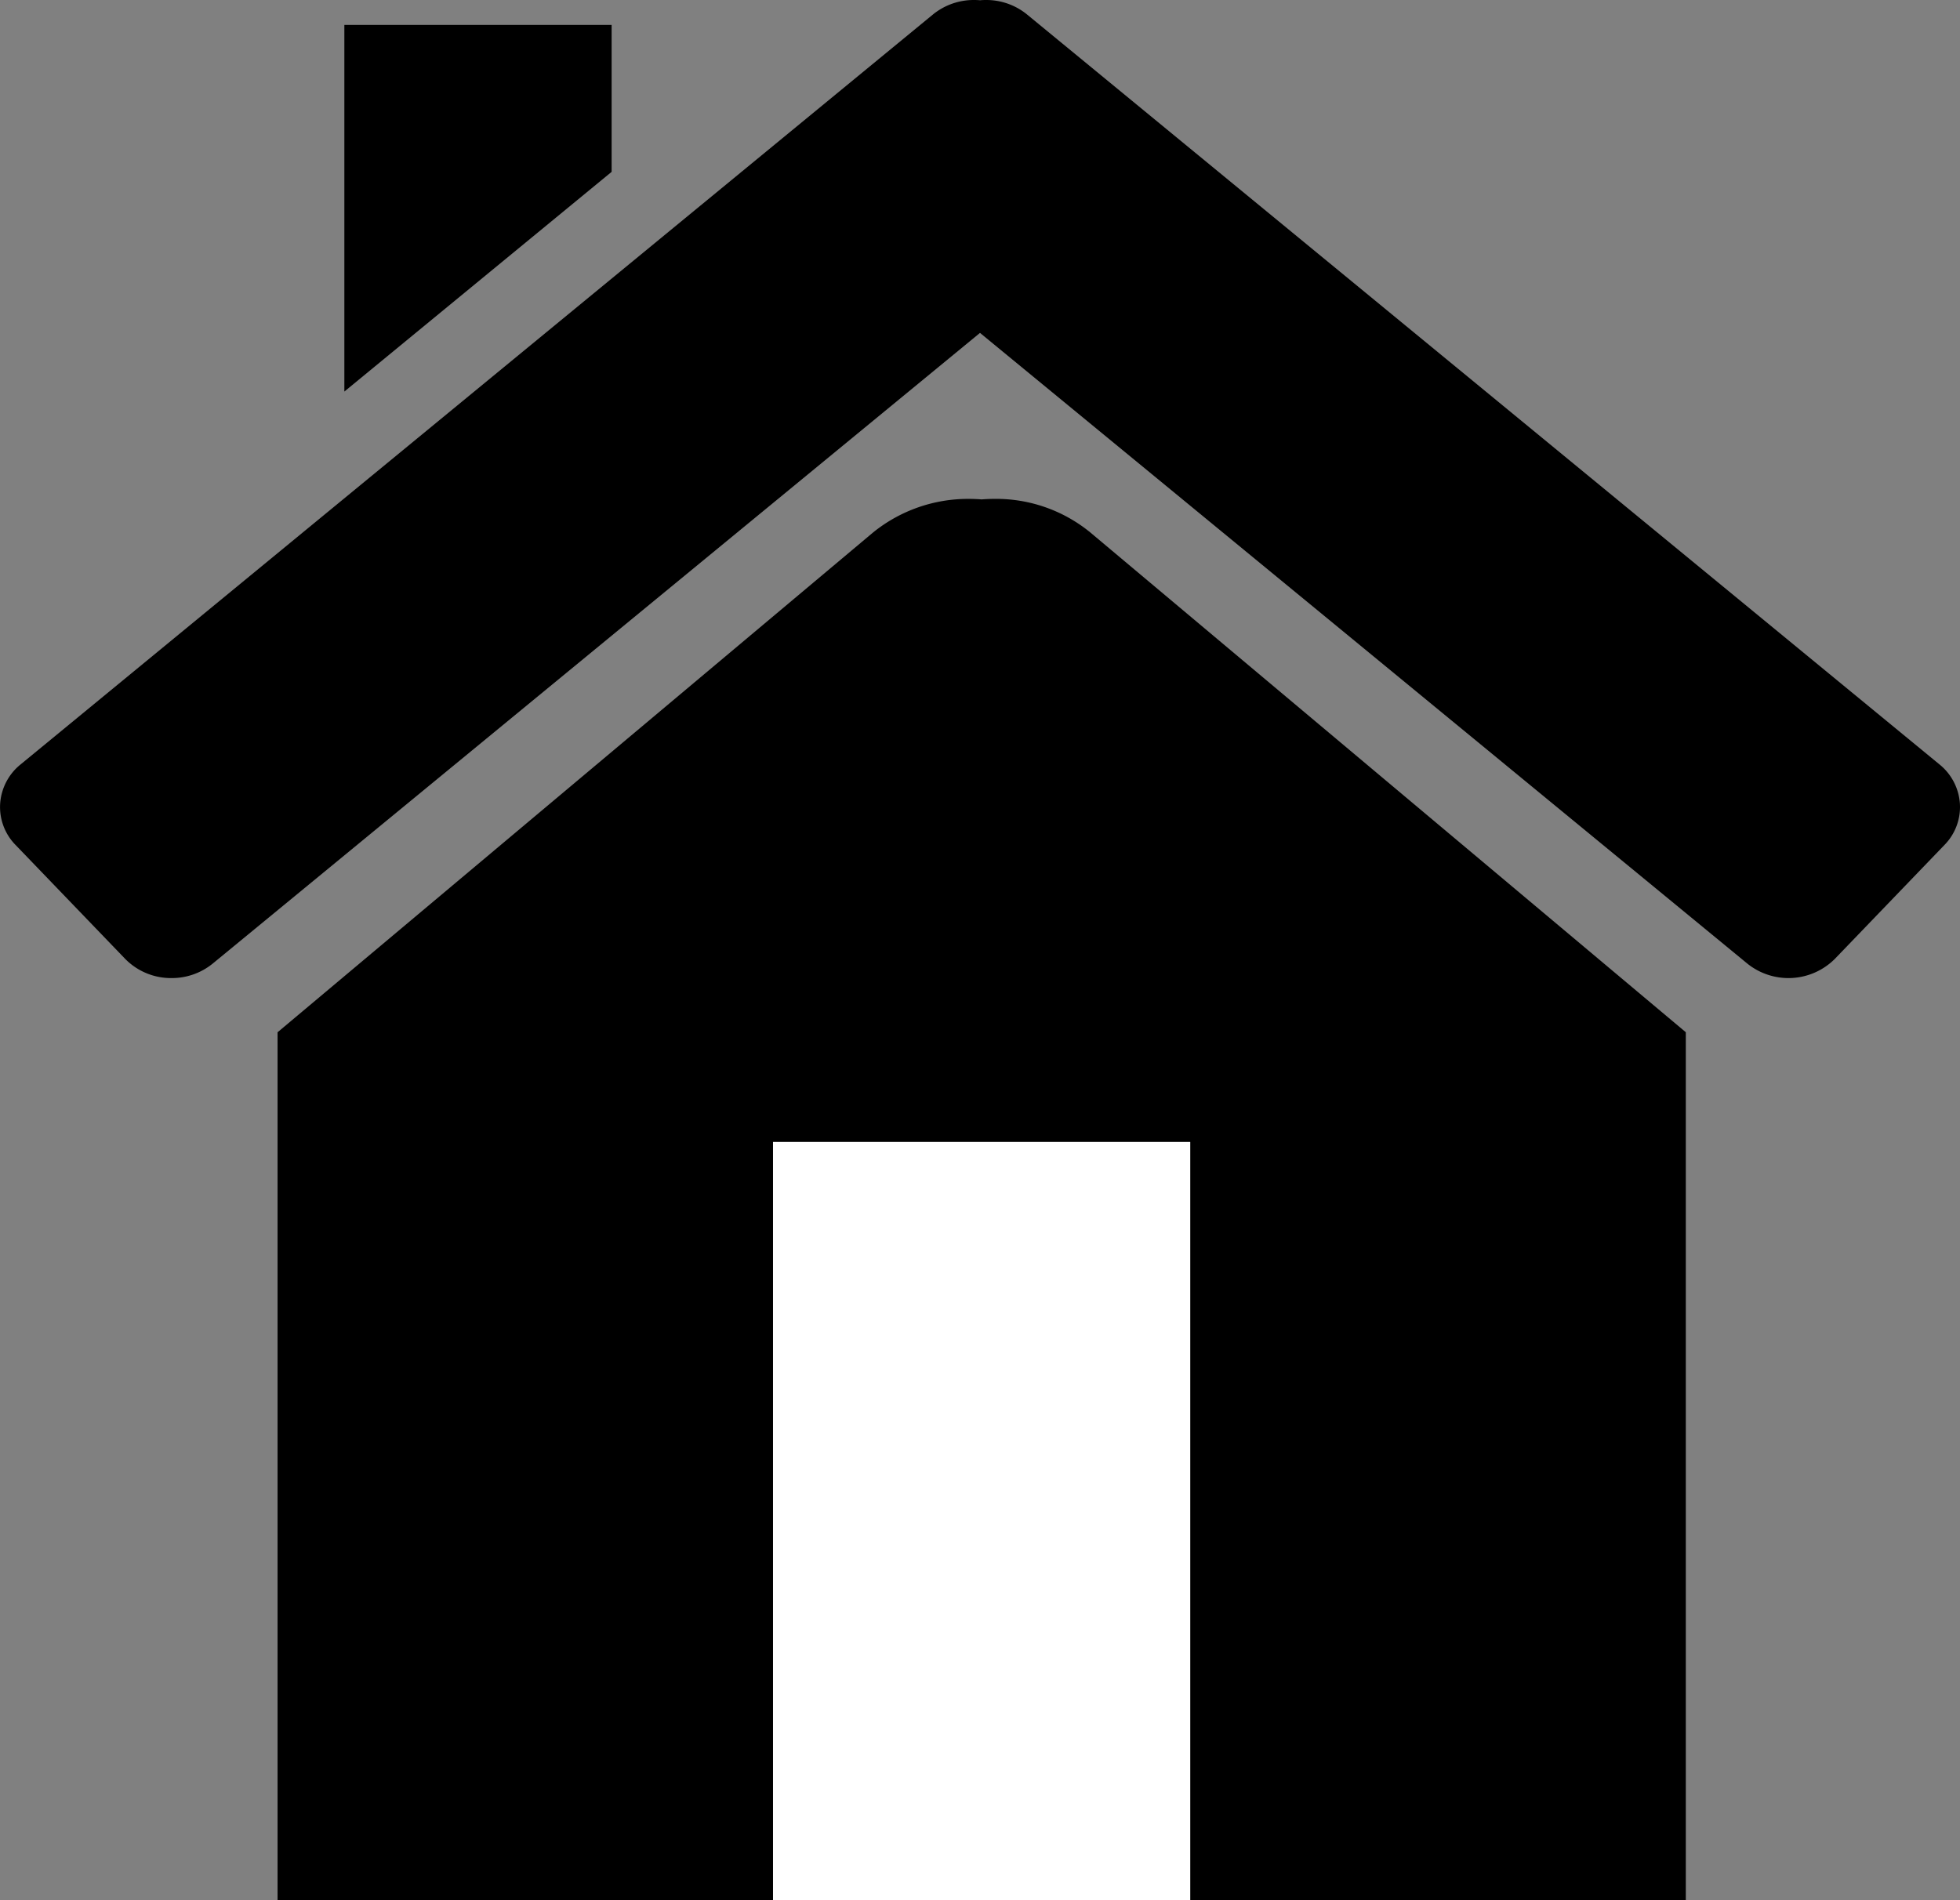 <svg id="specialist-icon02" xmlns="http://www.w3.org/2000/svg" xmlns:xlink="http://www.w3.org/1999/xlink" width="165" height="160" viewBox="0 0 165 160">
  <rect x="0" y="0" width="165" height="160" fill="#808080" stroke="none"/>
  <defs>
    <clipPath id="clip-path">
      <path id="Clip_2" data-name="Clip 2" d="M0,0H165V160H0Z" fill="none"/>
    </clipPath>
  </defs>
  <path id="Clip_2-2" data-name="Clip 2" d="M0,0H165V160H0Z" fill="none"/>
  <g id="Group_3" data-name="Group 3" clip-path="url(#clip-path)">
    <rect id="Rectangle" width="55" height="66" transform="translate(56.775 94)" fill="#fff"/>
    <path id="Fill_1" data-name="Fill 1" d="M141.916,160H100.2V96.151H65.075V160H23.366V86.92L73.5,44.834a12.705,12.705,0,0,1,8.068-2.826c.357,0,.718.015,1.074.043.362-.029.73-.044,1.093-.044a12.513,12.513,0,0,1,8.052,2.827l50.13,42.082V160ZM14.438,82.356a5.4,5.4,0,0,1-3.891-1.607l-9.236-9.6a4.558,4.558,0,0,1-1.3-3.454,4.645,4.645,0,0,1,1.734-3.338L78.549,1.211A5.44,5.44,0,0,1,82.005,0c.165,0,.332.007.5.021C82.665.007,82.832,0,83,0A5.424,5.424,0,0,1,86.45,1.211l76.809,63.144a4.647,4.647,0,0,1,1.734,3.337,4.561,4.561,0,0,1-1.3,3.455l-9.236,9.6a5.526,5.526,0,0,1-7.348.4L82.5,28.031,17.894,81.146A5.447,5.447,0,0,1,14.438,82.356ZM28.989,32.971V2.1h22.5V14.47l-22.5,18.5Z"/>
  </g>
</svg>
